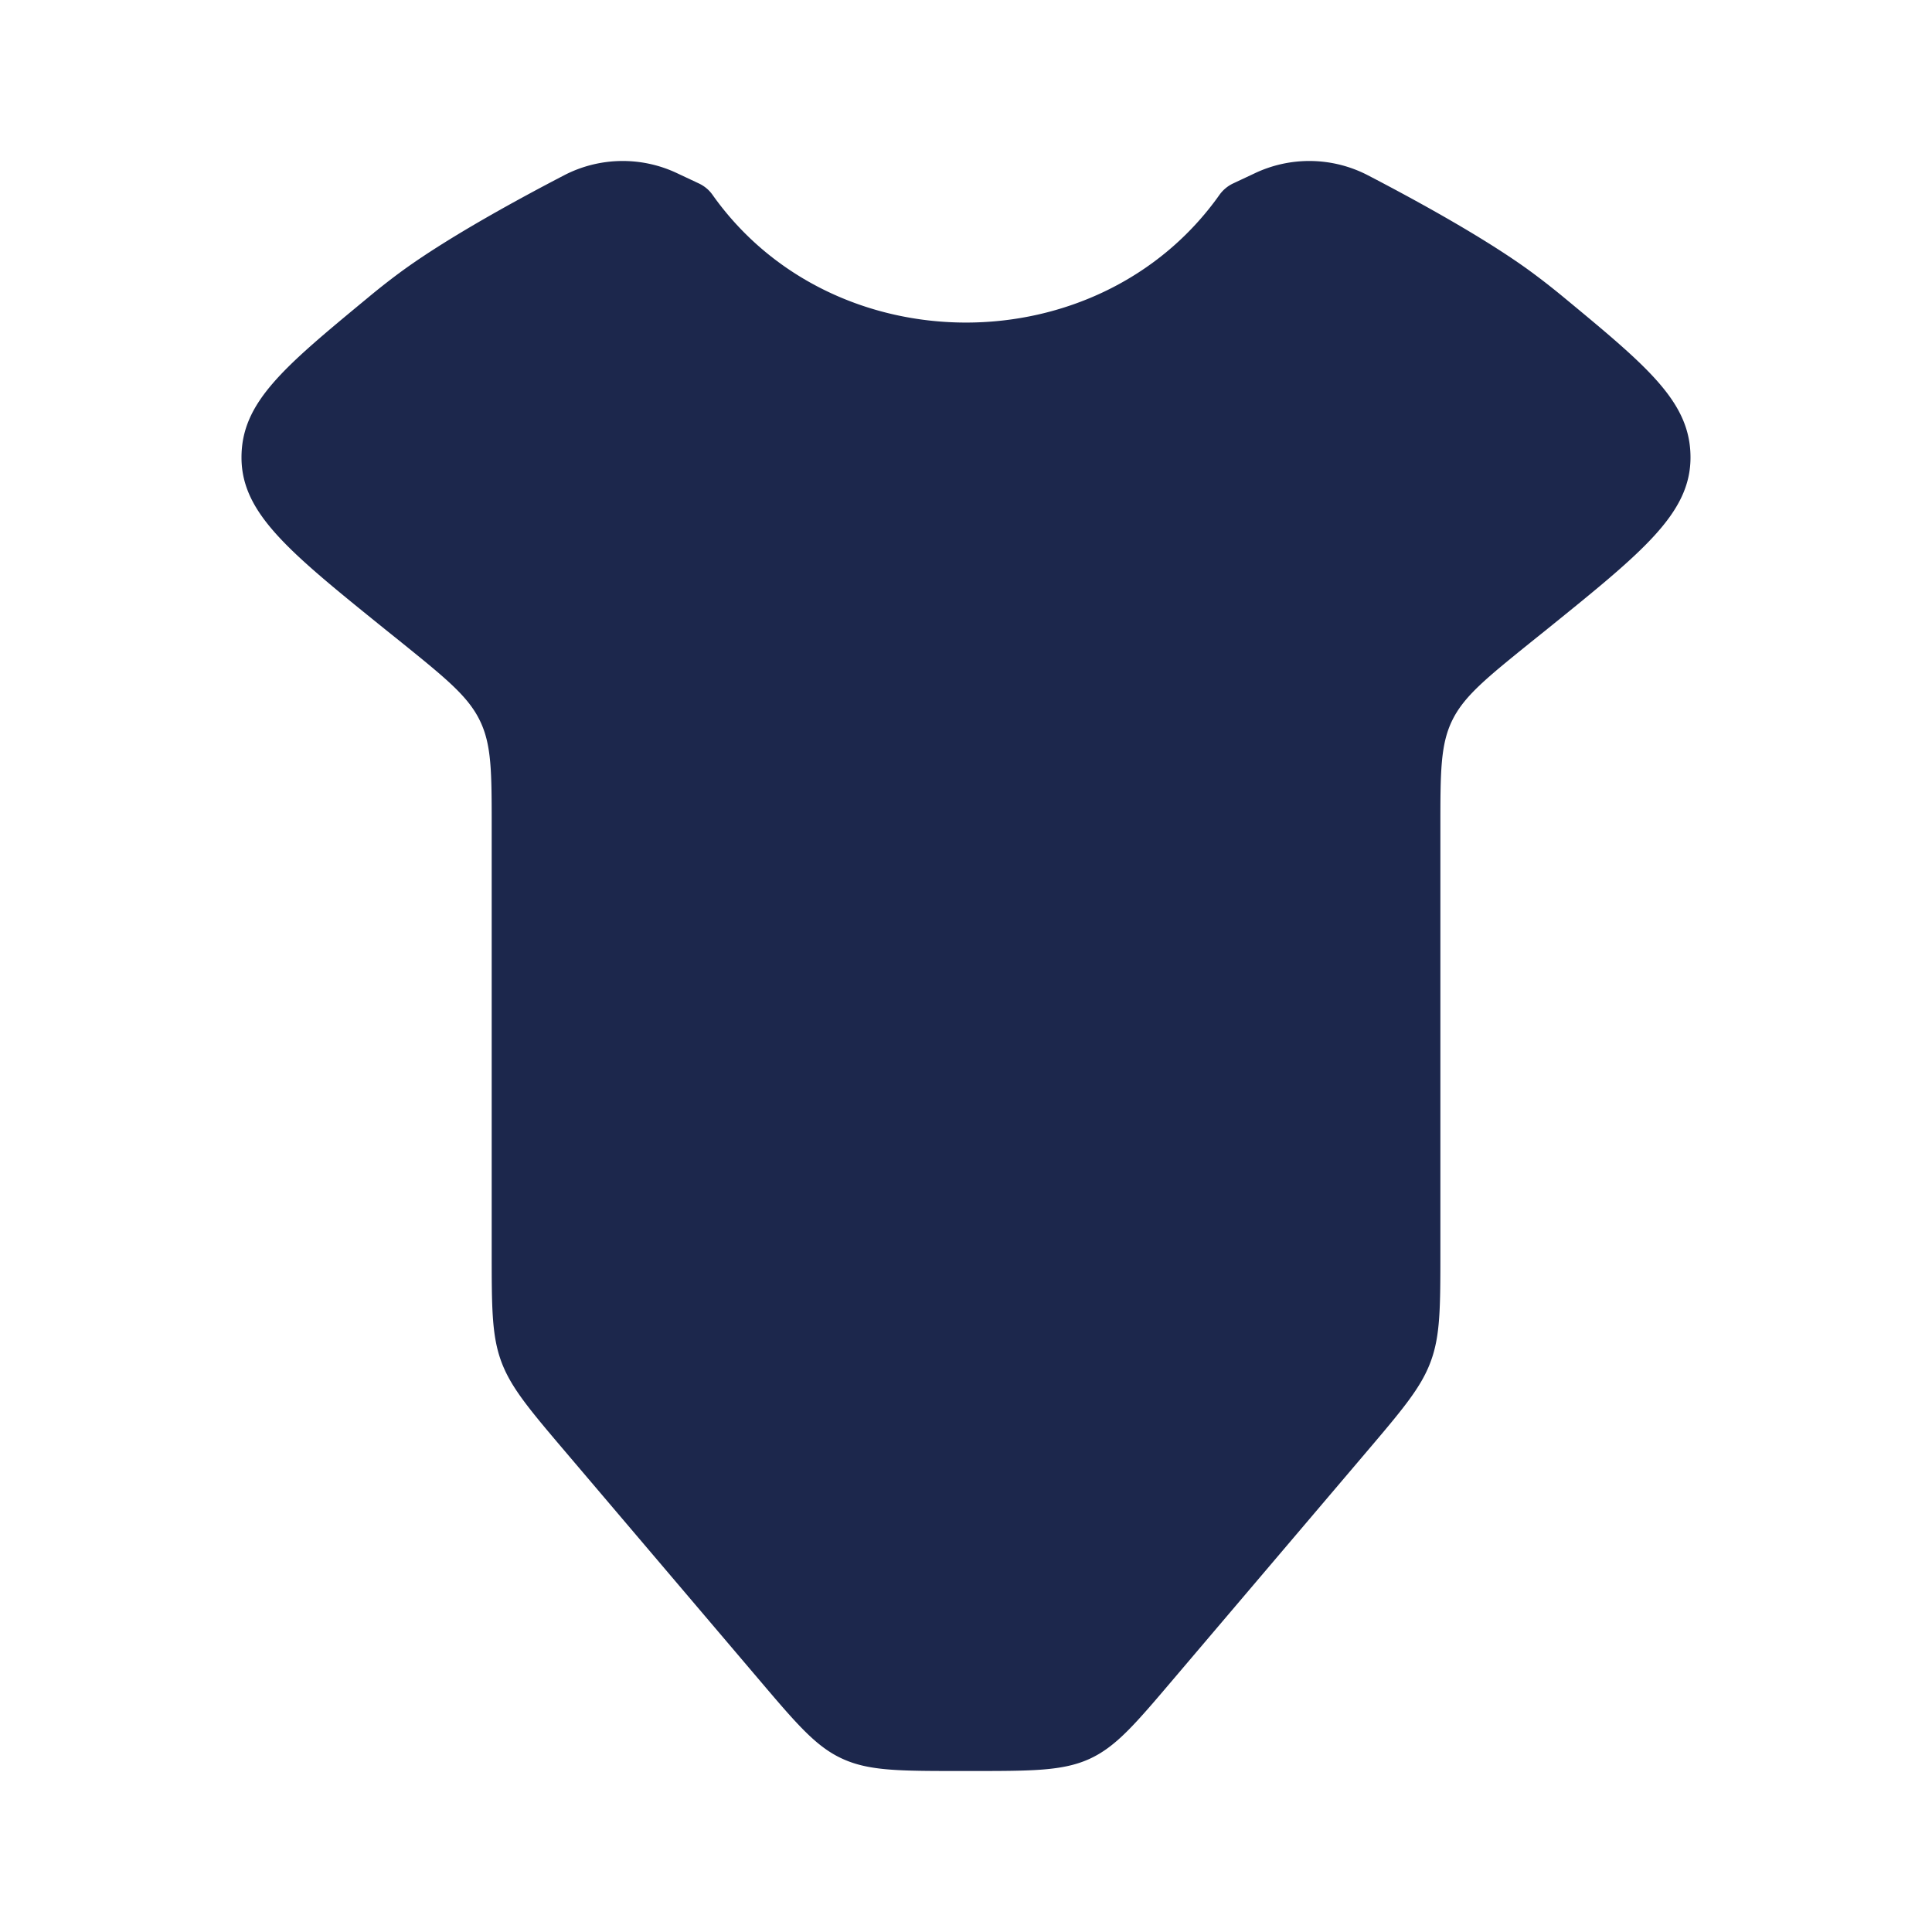 <svg xmlns="http://www.w3.org/2000/svg" width="800" height="800" fill="none" viewBox="0 0 24 24"><path fill="#1C274C" d="M12.062 22h-.124c-.76 0-1.139 0-1.469-.15-.33-.149-.567-.428-1.041-.986l-2.382-2.803c-.465-.547-.697-.82-.818-1.145-.12-.324-.12-.675-.12-1.376v-5.263c0-.685 0-1.027-.148-1.328-.147-.301-.423-.524-.975-.97l-.208-.167C3.595 6.858 3.004 6.38 3 5.69s.52-1.124 1.568-1.99q.24-.2.468-.364c.573-.41 1.402-.863 1.986-1.166a1.58 1.58 0 0 1 1.394-.016l.264.124q.106.05.171.142c1.498 2.116 4.8 2.116 6.298 0a.44.44 0 0 1 .171-.142l.264-.124a1.58 1.58 0 0 1 1.394.016c.584.303 1.413.756 1.986 1.166q.23.166.468.363C20.48 4.566 21.004 5 21 5.69s-.596 1.168-1.777 2.122l-.208.167c-.552.446-.828.669-.975.97s-.147.643-.147 1.328v5.263c0 .701 0 1.052-.121 1.376-.12.324-.353.598-.818 1.145l-2.382 2.803c-.474.558-.711.837-1.041.987-.33.149-.71.149-1.469.149"/></svg>